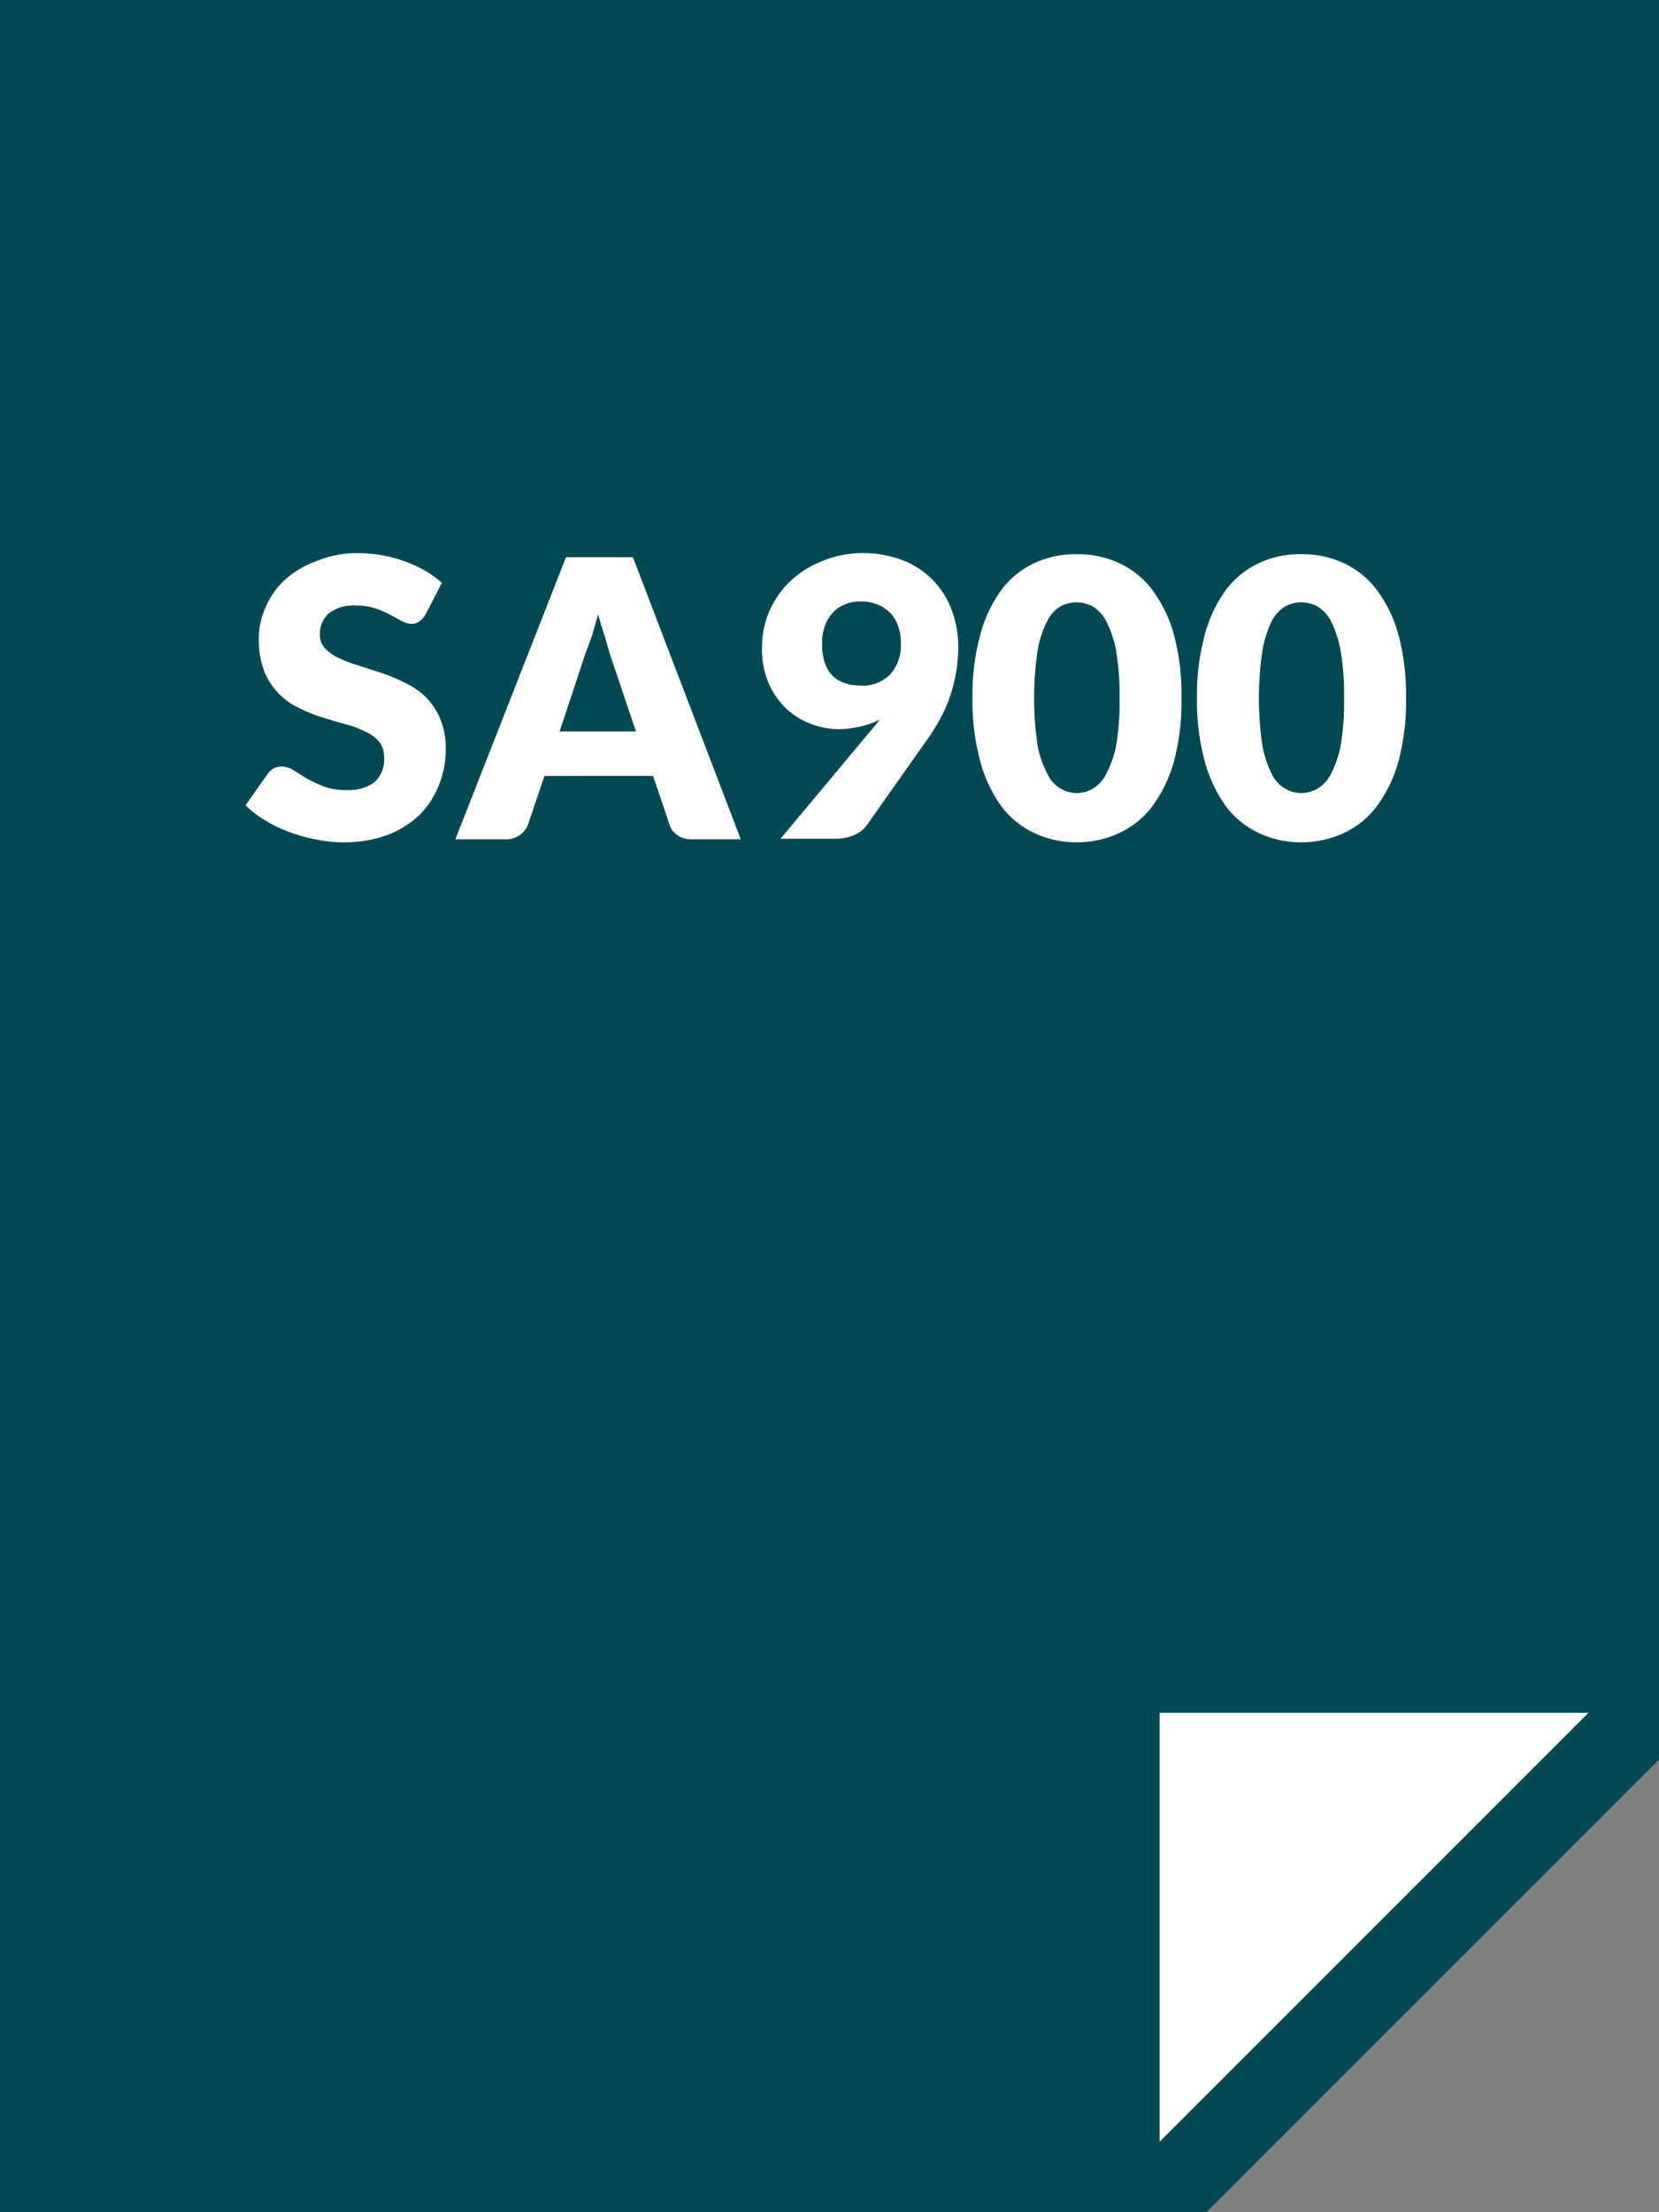 <svg xmlns="http://www.w3.org/2000/svg" viewBox="0 0 60 80"><rect x="0" y="0" width="60" height="80" fill="#808080" stroke="none"/><defs><style>.cls-1{fill:#004954;}.cls-2{fill:#fff;}</style></defs><g id="Layer_2" data-name="Layer 2"><g id="Layer_1-2" data-name="Layer 1"><polygon class="cls-1" points="0 0 0 80 43.63 80 60 63.63 60 0 0 0"/><polygon class="cls-2" points="41.94 61.94 41.94 77.45 57.45 61.94 41.94 61.94"/><path class="cls-2" d="M15.39,22.22a.79.79,0,0,1-.22.25.47.47,0,0,1-.3.09.81.81,0,0,1-.34-.1l-.42-.23a3.37,3.37,0,0,0-.54-.23,2.07,2.07,0,0,0-.68-.1,1.49,1.49,0,0,0-1,.28,1,1,0,0,0-.32.77.69.69,0,0,0,.2.51,1.64,1.64,0,0,0,.51.35,5.1,5.1,0,0,0,.73.27l.83.27a6.24,6.24,0,0,1,.84.36,2.66,2.66,0,0,1,.73.51,2.46,2.46,0,0,1,.51.77,2.72,2.72,0,0,1,.2,1.09,3.41,3.41,0,0,1-.25,1.32,3.12,3.12,0,0,1-.71,1.08A3.47,3.47,0,0,1,14,30.2a4.46,4.46,0,0,1-1.55.26,4.63,4.63,0,0,1-1-.1,5.29,5.29,0,0,1-1-.28,4.37,4.37,0,0,1-.87-.42,3.51,3.51,0,0,1-.7-.54L9.67,28a.58.58,0,0,1,.21-.2.67.67,0,0,1,.3-.08.82.82,0,0,1,.43.13l.48.3a5.16,5.16,0,0,0,.62.29,2.3,2.3,0,0,0,.83.13,1.58,1.58,0,0,0,1-.28,1.1,1.1,0,0,0,.35-.9.85.85,0,0,0-.19-.58,1.47,1.47,0,0,0-.52-.37,4,4,0,0,0-.72-.26c-.27-.07-.55-.16-.84-.25a5.37,5.37,0,0,1-.83-.34,2.45,2.45,0,0,1-.72-.52,2.57,2.57,0,0,1-.52-.81,3.28,3.28,0,0,1-.19-1.2A2.74,2.74,0,0,1,9.59,22a2.84,2.84,0,0,1,.68-1,3.36,3.36,0,0,1,1.1-.68A4,4,0,0,1,12.86,20a5.49,5.49,0,0,1,.91.07,5,5,0,0,1,1.59.56,3.18,3.18,0,0,1,.62.45Z"/><path class="cls-2" d="M26.79,30.35H25a.8.8,0,0,1-.5-.15.66.66,0,0,1-.28-.36l-.6-1.78H19.69l-.6,1.78a.82.82,0,0,1-.28.35.8.8,0,0,1-.49.16H16.47l4-10.2h2.42Zm-6.55-3.9H23l-.94-2.79L21.87,23q-.12-.36-.24-.78c-.08.28-.15.55-.23.79s-.16.45-.23.63Z"/><path class="cls-2" d="M30.36,26.37a2.94,2.94,0,0,1-1-.18,2.77,2.77,0,0,1-.9-.54,2.87,2.87,0,0,1-.65-.92,3.06,3.06,0,0,1-.25-1.31,3.27,3.27,0,0,1,1-2.38,3.49,3.49,0,0,1,1.13-.73A3.85,3.85,0,0,1,31.14,20a4.07,4.07,0,0,1,1.48.25,3.07,3.07,0,0,1,1.1.71,3,3,0,0,1,.69,1.08,3.81,3.81,0,0,1,.25,1.38,5.78,5.78,0,0,1-.31,1.79A5.34,5.34,0,0,1,34,26a7.09,7.09,0,0,1-.45.72l-2.2,3.12a1.07,1.07,0,0,1-.44.35,1.65,1.65,0,0,1-.68.14h-2l3.23-3.87.19-.22.17-.22a3,3,0,0,1-.69.25A3.79,3.79,0,0,1,30.36,26.37Zm2.22-3.11a1.67,1.67,0,0,0-.11-.65,1.19,1.19,0,0,0-.3-.47,1.29,1.29,0,0,0-.46-.29,1.64,1.64,0,0,0-.6-.1,1.34,1.34,0,0,0-.58.12,1.16,1.16,0,0,0-.44.32,1.4,1.4,0,0,0-.27.48,1.87,1.87,0,0,0-.09.59q0,1.53,1.41,1.53a1.36,1.36,0,0,0,1.07-.42A1.57,1.57,0,0,0,32.58,23.26Z"/><path class="cls-2" d="M42.73,25.24a8.33,8.33,0,0,1-.28,2.32,5,5,0,0,1-.8,1.63,3.21,3.21,0,0,1-1.2.95,3.65,3.65,0,0,1-1.51.32,3.57,3.57,0,0,1-1.5-.32,3.21,3.21,0,0,1-1.2-.95,5,5,0,0,1-.78-1.63,8.3,8.3,0,0,1-.29-2.32,8.27,8.27,0,0,1,.29-2.31,4.85,4.85,0,0,1,.78-1.63,3.21,3.21,0,0,1,1.2-.95,3.57,3.57,0,0,1,1.5-.31,3.64,3.64,0,0,1,1.51.31,3.21,3.21,0,0,1,1.2.95,4.87,4.87,0,0,1,.8,1.63A8.3,8.3,0,0,1,42.73,25.24Zm-2.24,0a9.17,9.17,0,0,0-.13-1.73A3.85,3.85,0,0,0,40,22.45a1.36,1.36,0,0,0-.5-.53,1.33,1.33,0,0,0-.57-.14,1.25,1.25,0,0,0-.56.14,1.21,1.21,0,0,0-.49.53,3.54,3.54,0,0,0-.35,1.06,11.64,11.64,0,0,0,0,3.47A3.54,3.54,0,0,0,37.89,28a1.16,1.16,0,0,0,.49.53,1.15,1.15,0,0,0,.56.15,1.21,1.21,0,0,0,.57-.15A1.29,1.29,0,0,0,40,28,3.85,3.85,0,0,0,40.36,27,9.21,9.21,0,0,0,40.49,25.24Z"/><path class="cls-2" d="M50.85,25.24a8.33,8.33,0,0,1-.28,2.32,5,5,0,0,1-.8,1.63,3.21,3.21,0,0,1-1.2.95,3.65,3.65,0,0,1-1.51.32,3.57,3.57,0,0,1-1.5-.32,3.21,3.21,0,0,1-1.2-.95,5,5,0,0,1-.78-1.63,8.3,8.3,0,0,1-.29-2.32,8.27,8.27,0,0,1,.29-2.31,4.85,4.85,0,0,1,.78-1.63,3.21,3.21,0,0,1,1.2-.95,3.57,3.57,0,0,1,1.5-.31,3.64,3.64,0,0,1,1.51.31,3.21,3.21,0,0,1,1.2.95,4.87,4.87,0,0,1,.8,1.63A8.3,8.3,0,0,1,50.85,25.24Zm-2.24,0a9.17,9.17,0,0,0-.13-1.73,3.85,3.85,0,0,0-.35-1.06,1.36,1.36,0,0,0-.5-.53,1.33,1.33,0,0,0-.57-.14,1.25,1.25,0,0,0-.56.14,1.29,1.29,0,0,0-.5.53,3.88,3.88,0,0,0-.34,1.06,11.64,11.64,0,0,0,0,3.47A3.88,3.88,0,0,0,46,28a1.23,1.23,0,0,0,.5.53,1.15,1.15,0,0,0,.56.15,1.21,1.21,0,0,0,.57-.15,1.29,1.29,0,0,0,.5-.53A3.85,3.85,0,0,0,48.48,27,9.21,9.21,0,0,0,48.61,25.24Z"/></g></g></svg>
